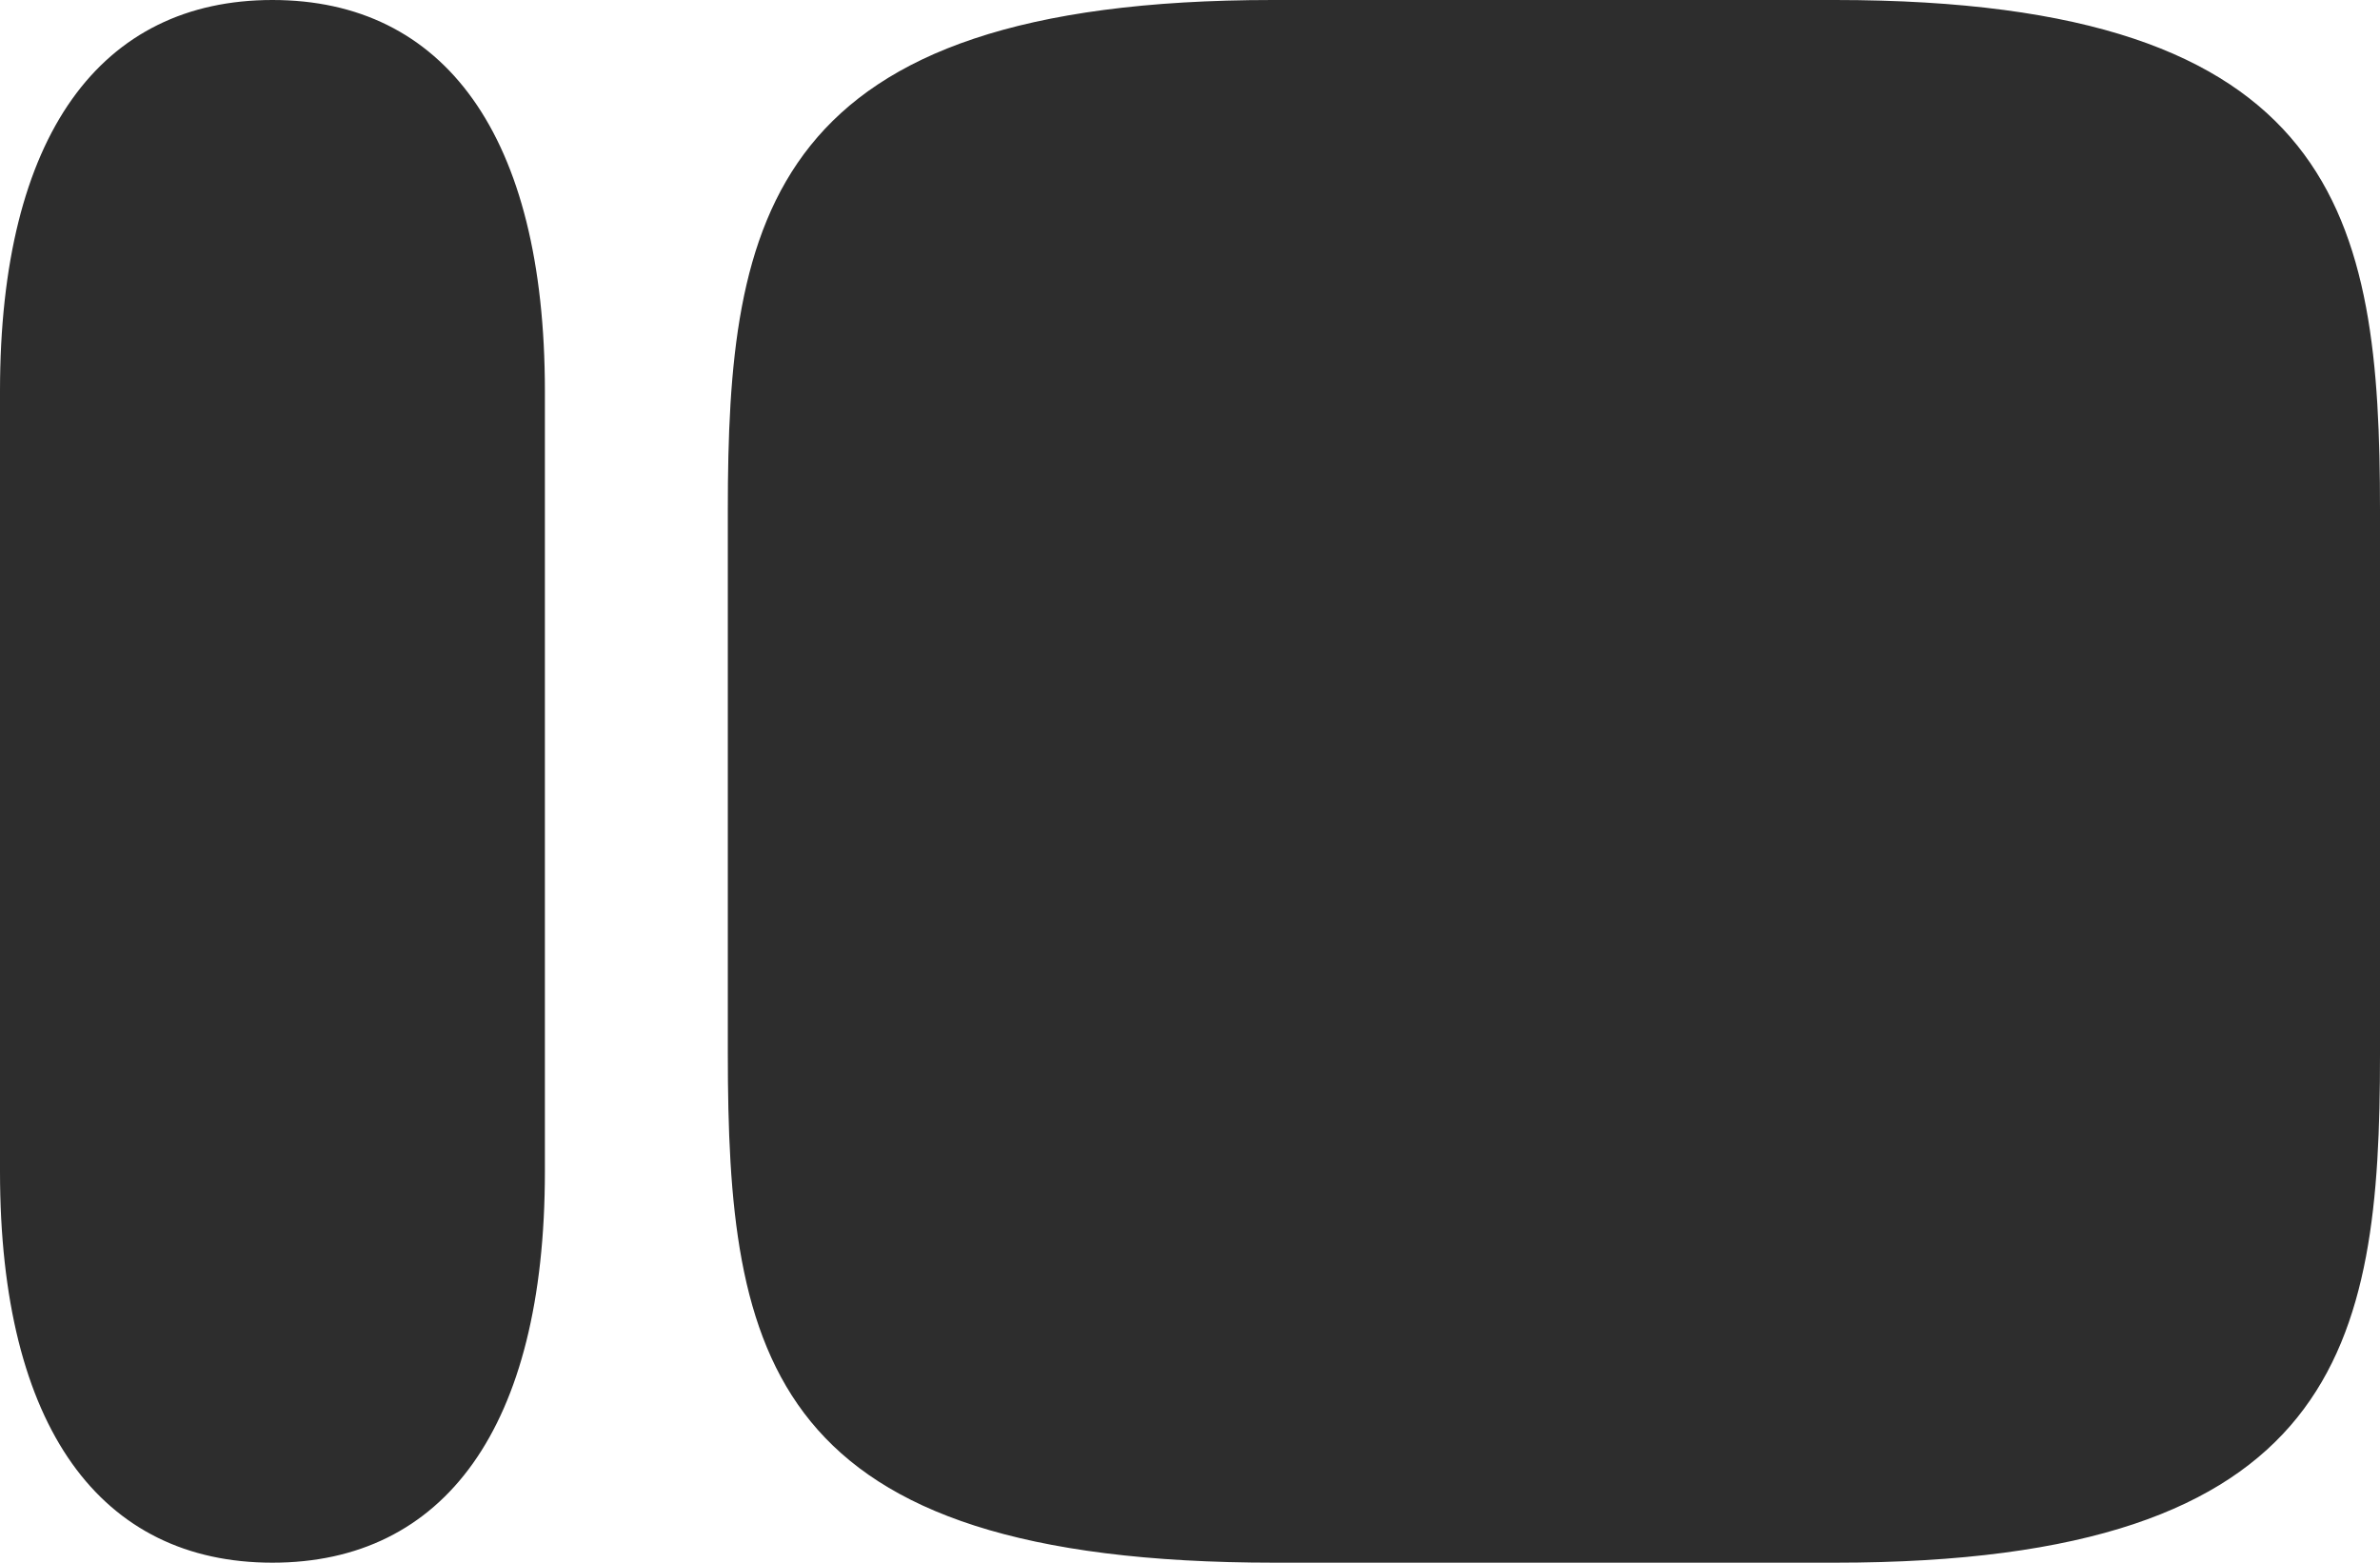 <svg width="300" height="197" viewBox="0 0 300 197" fill="none" xmlns="http://www.w3.org/2000/svg">
<g clip-path="url(#clip0_1420_45351)">
<path d="M231.316 0H160.425C96.648 0 91.742 27.477 91.742 64.276V132.724C91.742 170.995 96.648 197 160.67 197H231.316C295.094 197 300 169.523 300 132.969V64.276C300 27.477 295.094 0 231.316 0ZM0 49.311C0 16.928 12.755 0 34.342 0C55.928 0 68.684 16.928 68.684 49.311V147.689C68.684 180.072 55.928 197 34.342 197C12.755 197 0 180.072 0 147.689V49.311Z" fill="#2D2D2D"/>
</g>
<defs>
<clipPath id="clip0_1420_45351">
<rect width="300" height="197" fill="white"/>
</clipPath>
</defs>
</svg>
